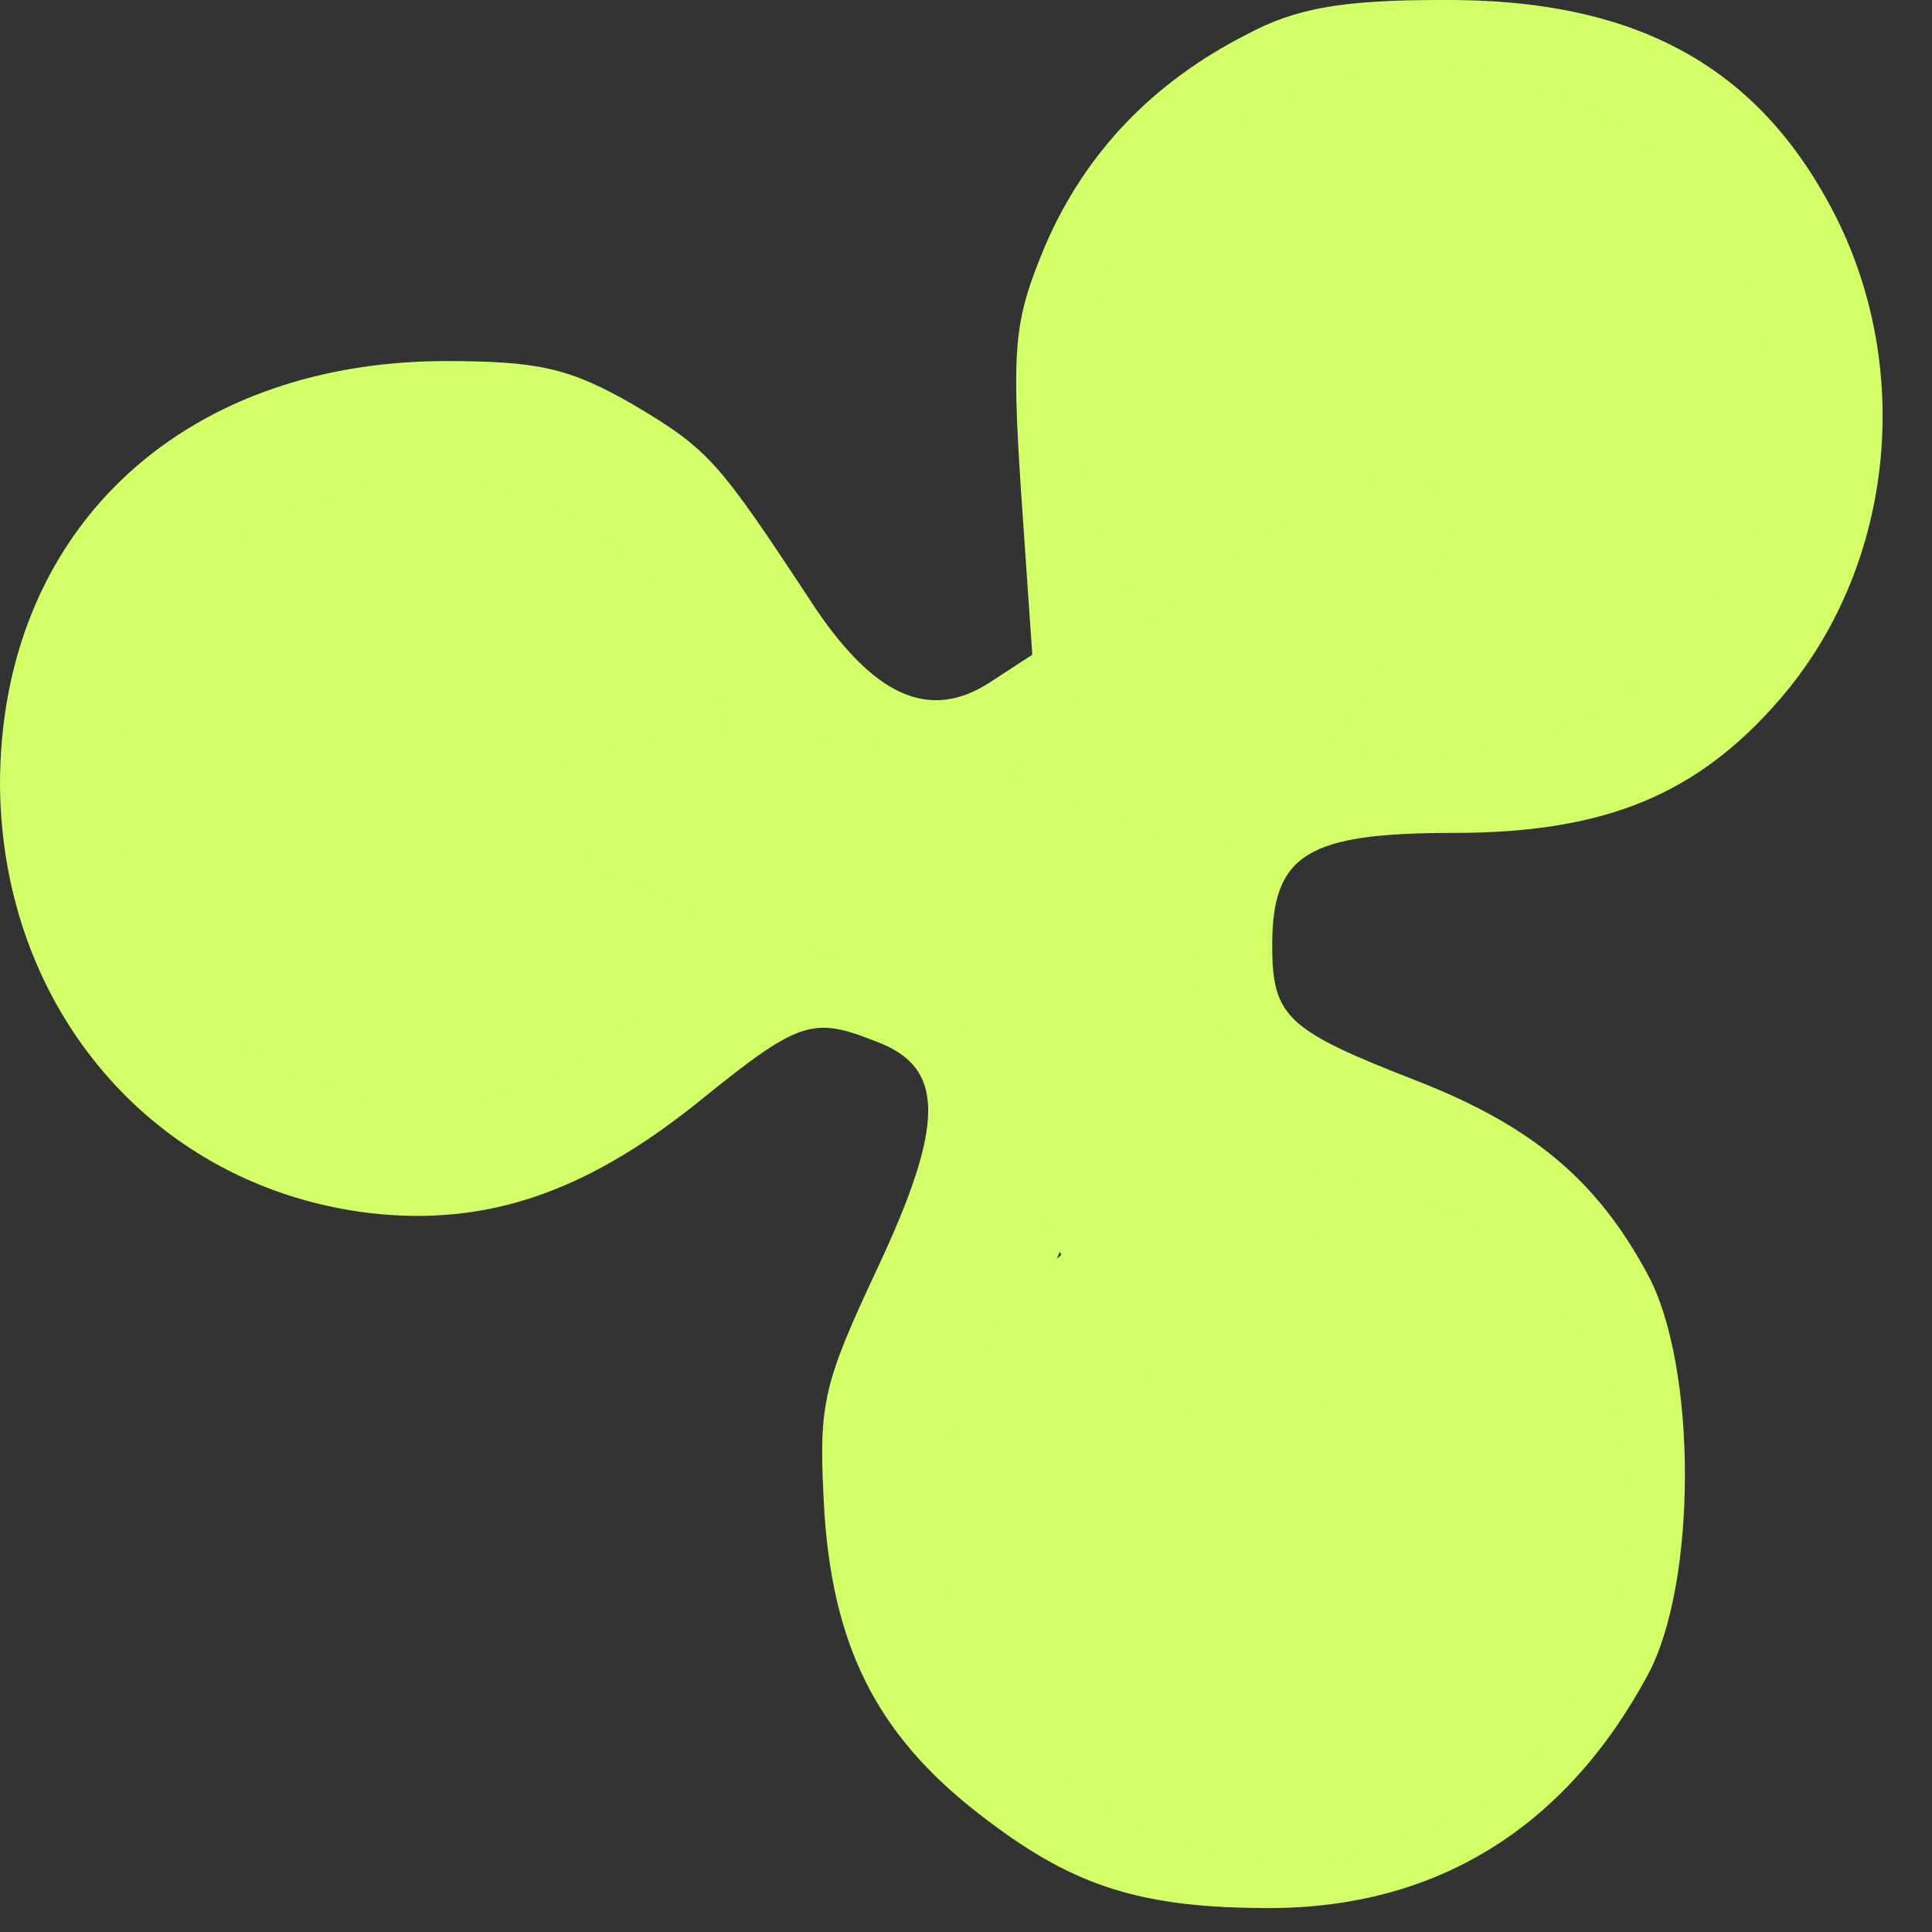 <?xml version="1.0" encoding="UTF-8"?> <svg xmlns="http://www.w3.org/2000/svg" width="28" height="28" viewBox="0 0 28 28" fill="none"><rect x="0" y="0" width="28" height="28" fill="#333333" stroke="none"/> <path d="M18.088 0.489C16.711 1.186 15.731 2.21 15.148 3.559C14.704 4.628 14.657 4.977 14.797 7.117L14.961 9.489L14.354 9.884C13.467 10.466 12.65 10.094 11.74 8.698C10.409 6.675 10.27 6.512 9.172 5.861C8.239 5.326 7.795 5.233 6.418 5.233C2.591 5.256 0 7.722 0 11.373C0.023 14.629 2.241 17.21 5.368 17.582C7.025 17.769 8.449 17.303 10.083 16.001C11.576 14.792 11.763 14.722 12.697 15.094C13.7 15.466 13.7 16.28 12.72 18.373C11.903 20.117 11.857 20.35 11.95 21.955C12.09 23.955 12.767 25.234 14.331 26.397C15.591 27.351 16.571 27.653 18.392 27.653C20.819 27.653 22.686 26.49 23.877 24.281C24.6 22.955 24.6 19.792 23.877 18.466C23.153 17.117 22.219 16.327 20.562 15.675C18.648 14.931 18.438 14.745 18.438 13.699C18.438 12.373 18.952 12.071 21.076 12.071C23.27 12.071 24.6 11.512 25.79 10.14C27.424 8.256 27.751 5.419 26.607 3.14C25.51 0.977 23.736 -0.023 20.889 0C19.465 0 18.788 0.116 18.088 0.489ZM22.033 2.047C23.76 2.465 24.974 4.14 24.974 6.187C24.974 7.582 24.39 8.768 23.363 9.443C22.709 9.884 22.266 9.977 20.679 9.977C19.209 9.977 18.625 10.07 18.018 10.443C16.384 11.443 15.731 13.606 16.524 15.396C16.945 16.327 17.178 16.536 18.602 17.187C19.465 17.582 20.422 18.024 20.679 18.164C22.056 18.815 22.616 21.676 21.706 23.467C20.982 24.885 20.002 25.443 18.182 25.443C16.875 25.443 16.524 25.35 15.801 24.792C14.004 23.443 13.724 21.42 14.984 18.978C16.338 16.327 15.848 14.21 13.677 13.21C11.95 12.419 10.76 12.699 8.776 14.35C7.375 15.513 6.138 15.792 4.785 15.21C3.618 14.745 3.104 14.257 2.544 13.187C1.961 12.047 1.984 10.768 2.637 9.512C3.384 8.024 4.388 7.419 6.138 7.419C7.842 7.419 8.822 8.047 9.663 9.698C10.363 11.047 11.063 11.698 12.23 12.071C13.957 12.629 15.941 11.885 16.711 10.373C17.015 9.791 17.061 9.257 16.921 7.419C16.711 4.256 17.341 2.954 19.535 2.186C20.586 1.791 20.842 1.791 22.033 2.047Z" fill="#D2FE67"></path> <circle cx="6.152" cy="11.469" r="4.5" fill="#D2FE67"></circle> <circle cx="20.652" cy="5.969" r="5" fill="#D2FE67"></circle> <circle cx="18.652" cy="21.969" r="5" fill="#D2FE67"></circle> <ellipse cx="16.531" cy="16.512" rx="1.816" ry="5" transform="rotate(-26.867 16.531 16.512)" fill="#D2FE67"></ellipse> <ellipse cx="17.281" cy="10.598" rx="1.547" ry="5" transform="rotate(-135 17.281 10.598)" fill="#D2FE67"></ellipse> <ellipse cx="12.853" cy="12.427" rx="1.547" ry="5" transform="rotate(-79.184 12.853 12.427)" fill="#D2FE67"></ellipse> </svg> 